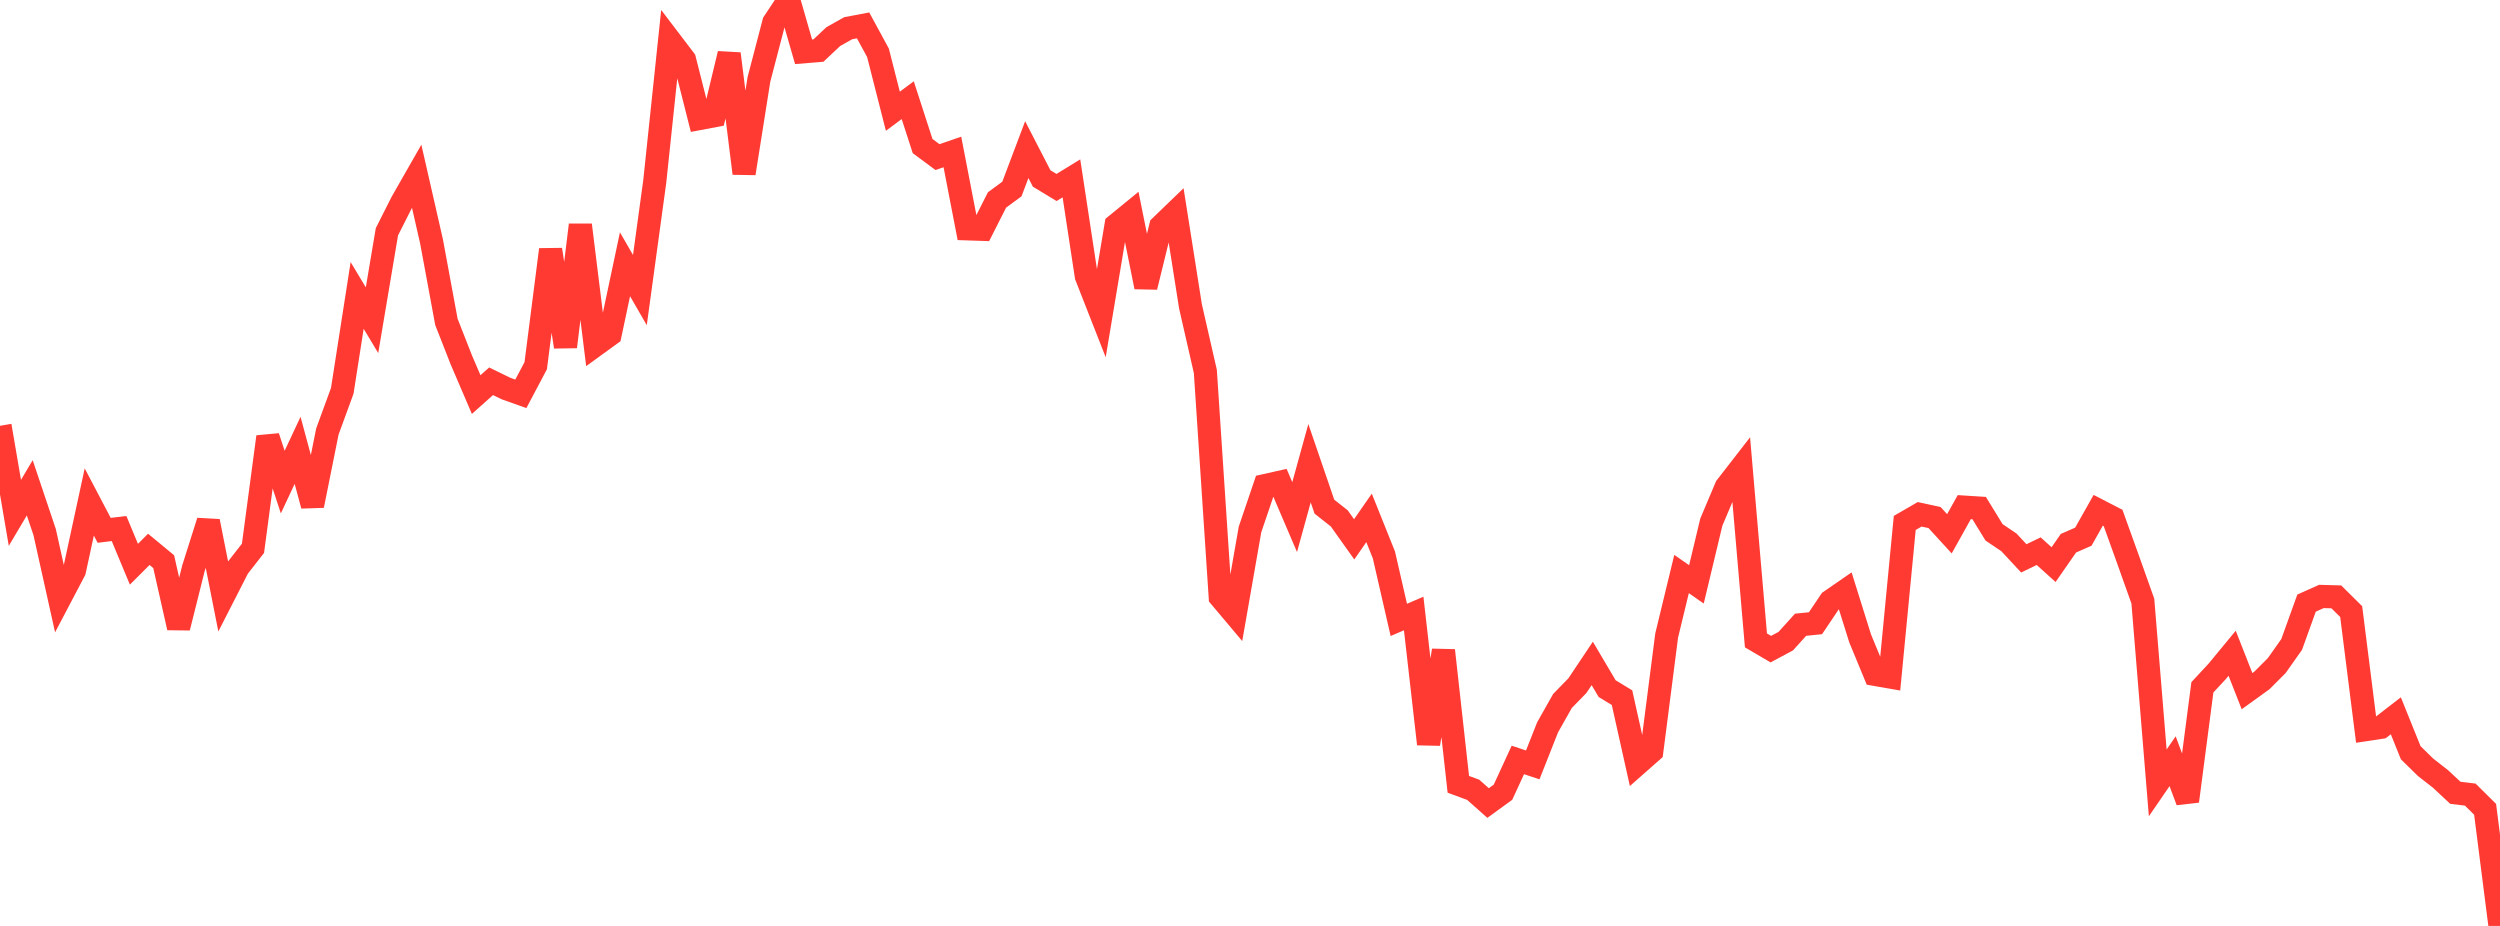 <?xml version="1.0" standalone="no"?>
<!DOCTYPE svg PUBLIC "-//W3C//DTD SVG 1.1//EN" "http://www.w3.org/Graphics/SVG/1.1/DTD/svg11.dtd">

<svg width="135" height="50" viewBox="0 0 135 50" preserveAspectRatio="none" 
  xmlns="http://www.w3.org/2000/svg"
  xmlns:xlink="http://www.w3.org/1999/xlink">


<polyline points="0.0, 22.993 0.804, 27.695 1.607, 26.341 2.411, 28.734 3.214, 32.347 4.018, 30.819 4.821, 27.106 5.625, 28.638 6.429, 28.54 7.232, 30.469 8.036, 29.665 8.839, 30.329 9.643, 33.895 10.446, 30.687 11.25, 28.149 12.054, 32.211 12.857, 30.639 13.661, 29.609 14.464, 23.587 15.268, 26.032 16.071, 24.319 16.875, 27.301 17.679, 23.299 18.482, 21.106 19.286, 15.953 20.089, 17.292 20.893, 12.517 21.696, 10.926 22.5, 9.517 23.304, 13.043 24.107, 17.385 24.911, 19.434 25.714, 21.307 26.518, 20.589 27.321, 20.98 28.125, 21.267 28.929, 19.748 29.732, 13.479 30.536, 18.728 31.339, 12.147 32.143, 18.644 32.946, 18.061 33.75, 14.27 34.554, 15.665 35.357, 9.8 36.161, 2.17 36.964, 3.225 37.768, 6.4 38.571, 6.248 39.375, 2.903 40.179, 9.362 40.982, 4.289 41.786, 1.212 42.589, 0.0 43.393, 2.796 44.196, 2.73 45.0, 1.974 45.804, 1.523 46.607, 1.371 47.411, 2.851 48.214, 6.006 49.018, 5.41 49.821, 7.888 50.625, 8.484 51.429, 8.206 52.232, 12.357 53.036, 12.384 53.839, 10.797 54.643, 10.207 55.446, 8.08 56.25, 9.638 57.054, 10.124 57.857, 9.631 58.661, 14.914 59.464, 16.96 60.268, 12.154 61.071, 11.498 61.875, 15.496 62.679, 12.222 63.482, 11.447 64.286, 16.543 65.089, 20.059 65.893, 32.237 66.696, 33.19 67.5, 28.592 68.304, 26.223 69.107, 26.043 69.911, 27.923 70.714, 25.014 71.518, 27.36 72.321, 27.993 73.125, 29.124 73.929, 27.966 74.732, 29.969 75.536, 33.475 76.339, 33.129 77.143, 40.178 77.946, 35.123 78.75, 42.353 79.554, 42.65 80.357, 43.363 81.161, 42.78 81.964, 41.037 82.768, 41.304 83.571, 39.275 84.375, 37.851 85.179, 37.026 85.982, 35.825 86.786, 37.186 87.589, 37.674 88.393, 41.278 89.196, 40.57 90.0, 34.316 90.804, 30.997 91.607, 31.555 92.411, 28.197 93.214, 26.295 94.018, 25.259 94.821, 34.581 95.625, 35.053 96.429, 34.623 97.232, 33.736 98.036, 33.654 98.839, 32.46 99.643, 31.905 100.446, 34.469 101.25, 36.417 102.054, 36.557 102.857, 28.238 103.661, 27.773 104.464, 27.946 105.268, 28.824 106.071, 27.385 106.875, 27.436 107.679, 28.747 108.482, 29.287 109.286, 30.152 110.089, 29.763 110.893, 30.489 111.696, 29.334 112.5, 28.981 113.304, 27.556 114.107, 27.97 114.911, 30.205 115.714, 32.461 116.518, 42.276 117.321, 41.106 118.125, 43.263 118.929, 37.114 119.732, 36.25 120.536, 35.276 121.339, 37.322 122.143, 36.743 122.946, 35.939 123.75, 34.799 124.554, 32.568 125.357, 32.208 126.161, 32.231 126.964, 33.026 127.768, 39.396 128.571, 39.274 129.375, 38.653 130.179, 40.647 130.982, 41.435 131.786, 42.062 132.589, 42.811 133.393, 42.908 134.196, 43.703 135.0, 50.0" fill="none" stroke="#ff3a33" stroke-width="1.25"/>

</svg>